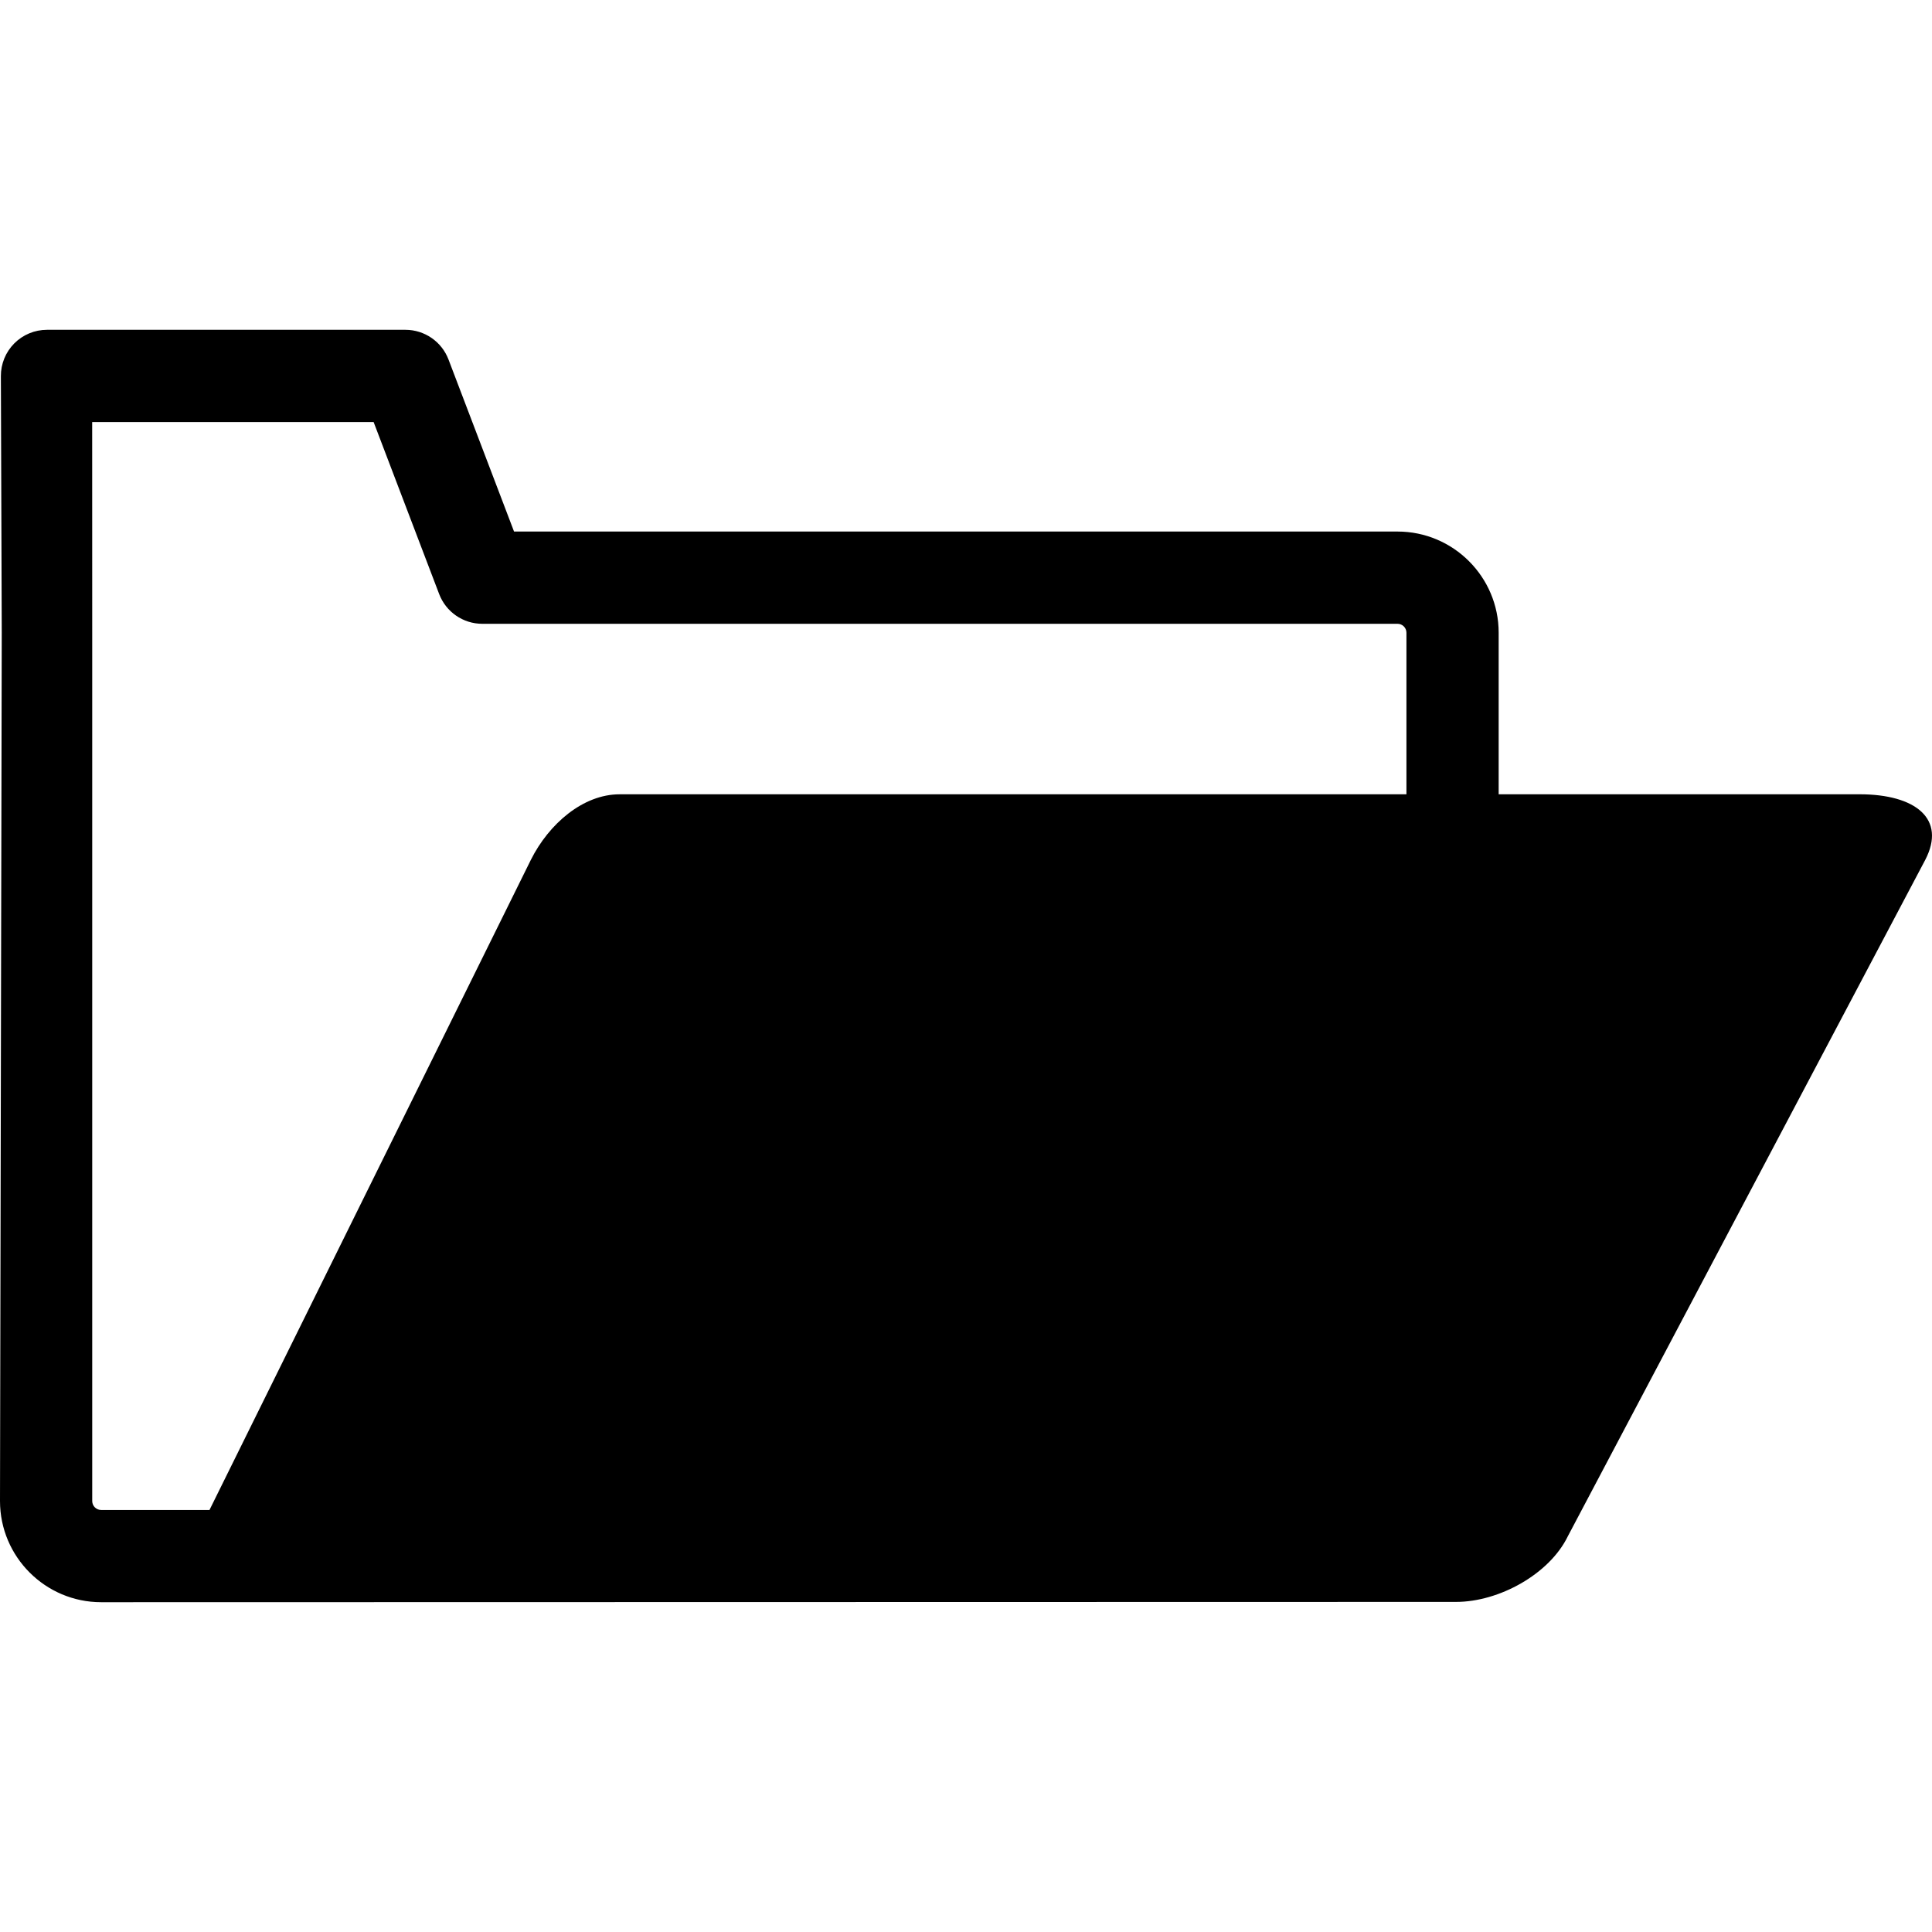 <?xml version="1.0" encoding="iso-8859-1"?>
<!-- Uploaded to: SVG Repo, www.svgrepo.com, Generator: SVG Repo Mixer Tools -->
<!DOCTYPE svg PUBLIC "-//W3C//DTD SVG 1.1//EN" "http://www.w3.org/Graphics/SVG/1.1/DTD/svg11.dtd">
<svg fill="#000000" version="1.1" id="Capa_1" xmlns="http://www.w3.org/2000/svg" xmlns:xlink="http://www.w3.org/1999/xlink" 
	 width="800px" height="800px" viewBox="0 0 507.177 507.177"
	 xml:space="preserve">
<g>
	<path d="M382.237,420.524c11.278,0,24.519-7.294,29.342-17.236l93.815-177.539c5.615-10.802-2.548-17.239-17.236-17.239H393.42
		v-42.421c0-14.641-11.91-26.551-26.551-26.551H134.943l-17.207-45.167c-1.791-4.69-6.289-7.793-11.313-7.793H12.335
		c-3.218,0-6.312,1.283-8.588,3.57c-2.27,2.288-3.535,5.379-3.517,8.606l0.23,67.335L0,394.049C0,408.69,11.913,420.6,26.554,420.6
		 M369.209,208.516H162.634c-9.522,0-18.527,7.696-23.291,17.239L54.994,396.39H26.554c-1.289,0-2.344-1.052-2.344-2.341V166.024
		l-0.012-55.23h73.884l17.209,45.164c1.791,4.69,6.286,7.796,11.31,7.796H366.87c1.288,0,2.34,1.052,2.34,2.341V208.516z"/>
</g>
</svg>